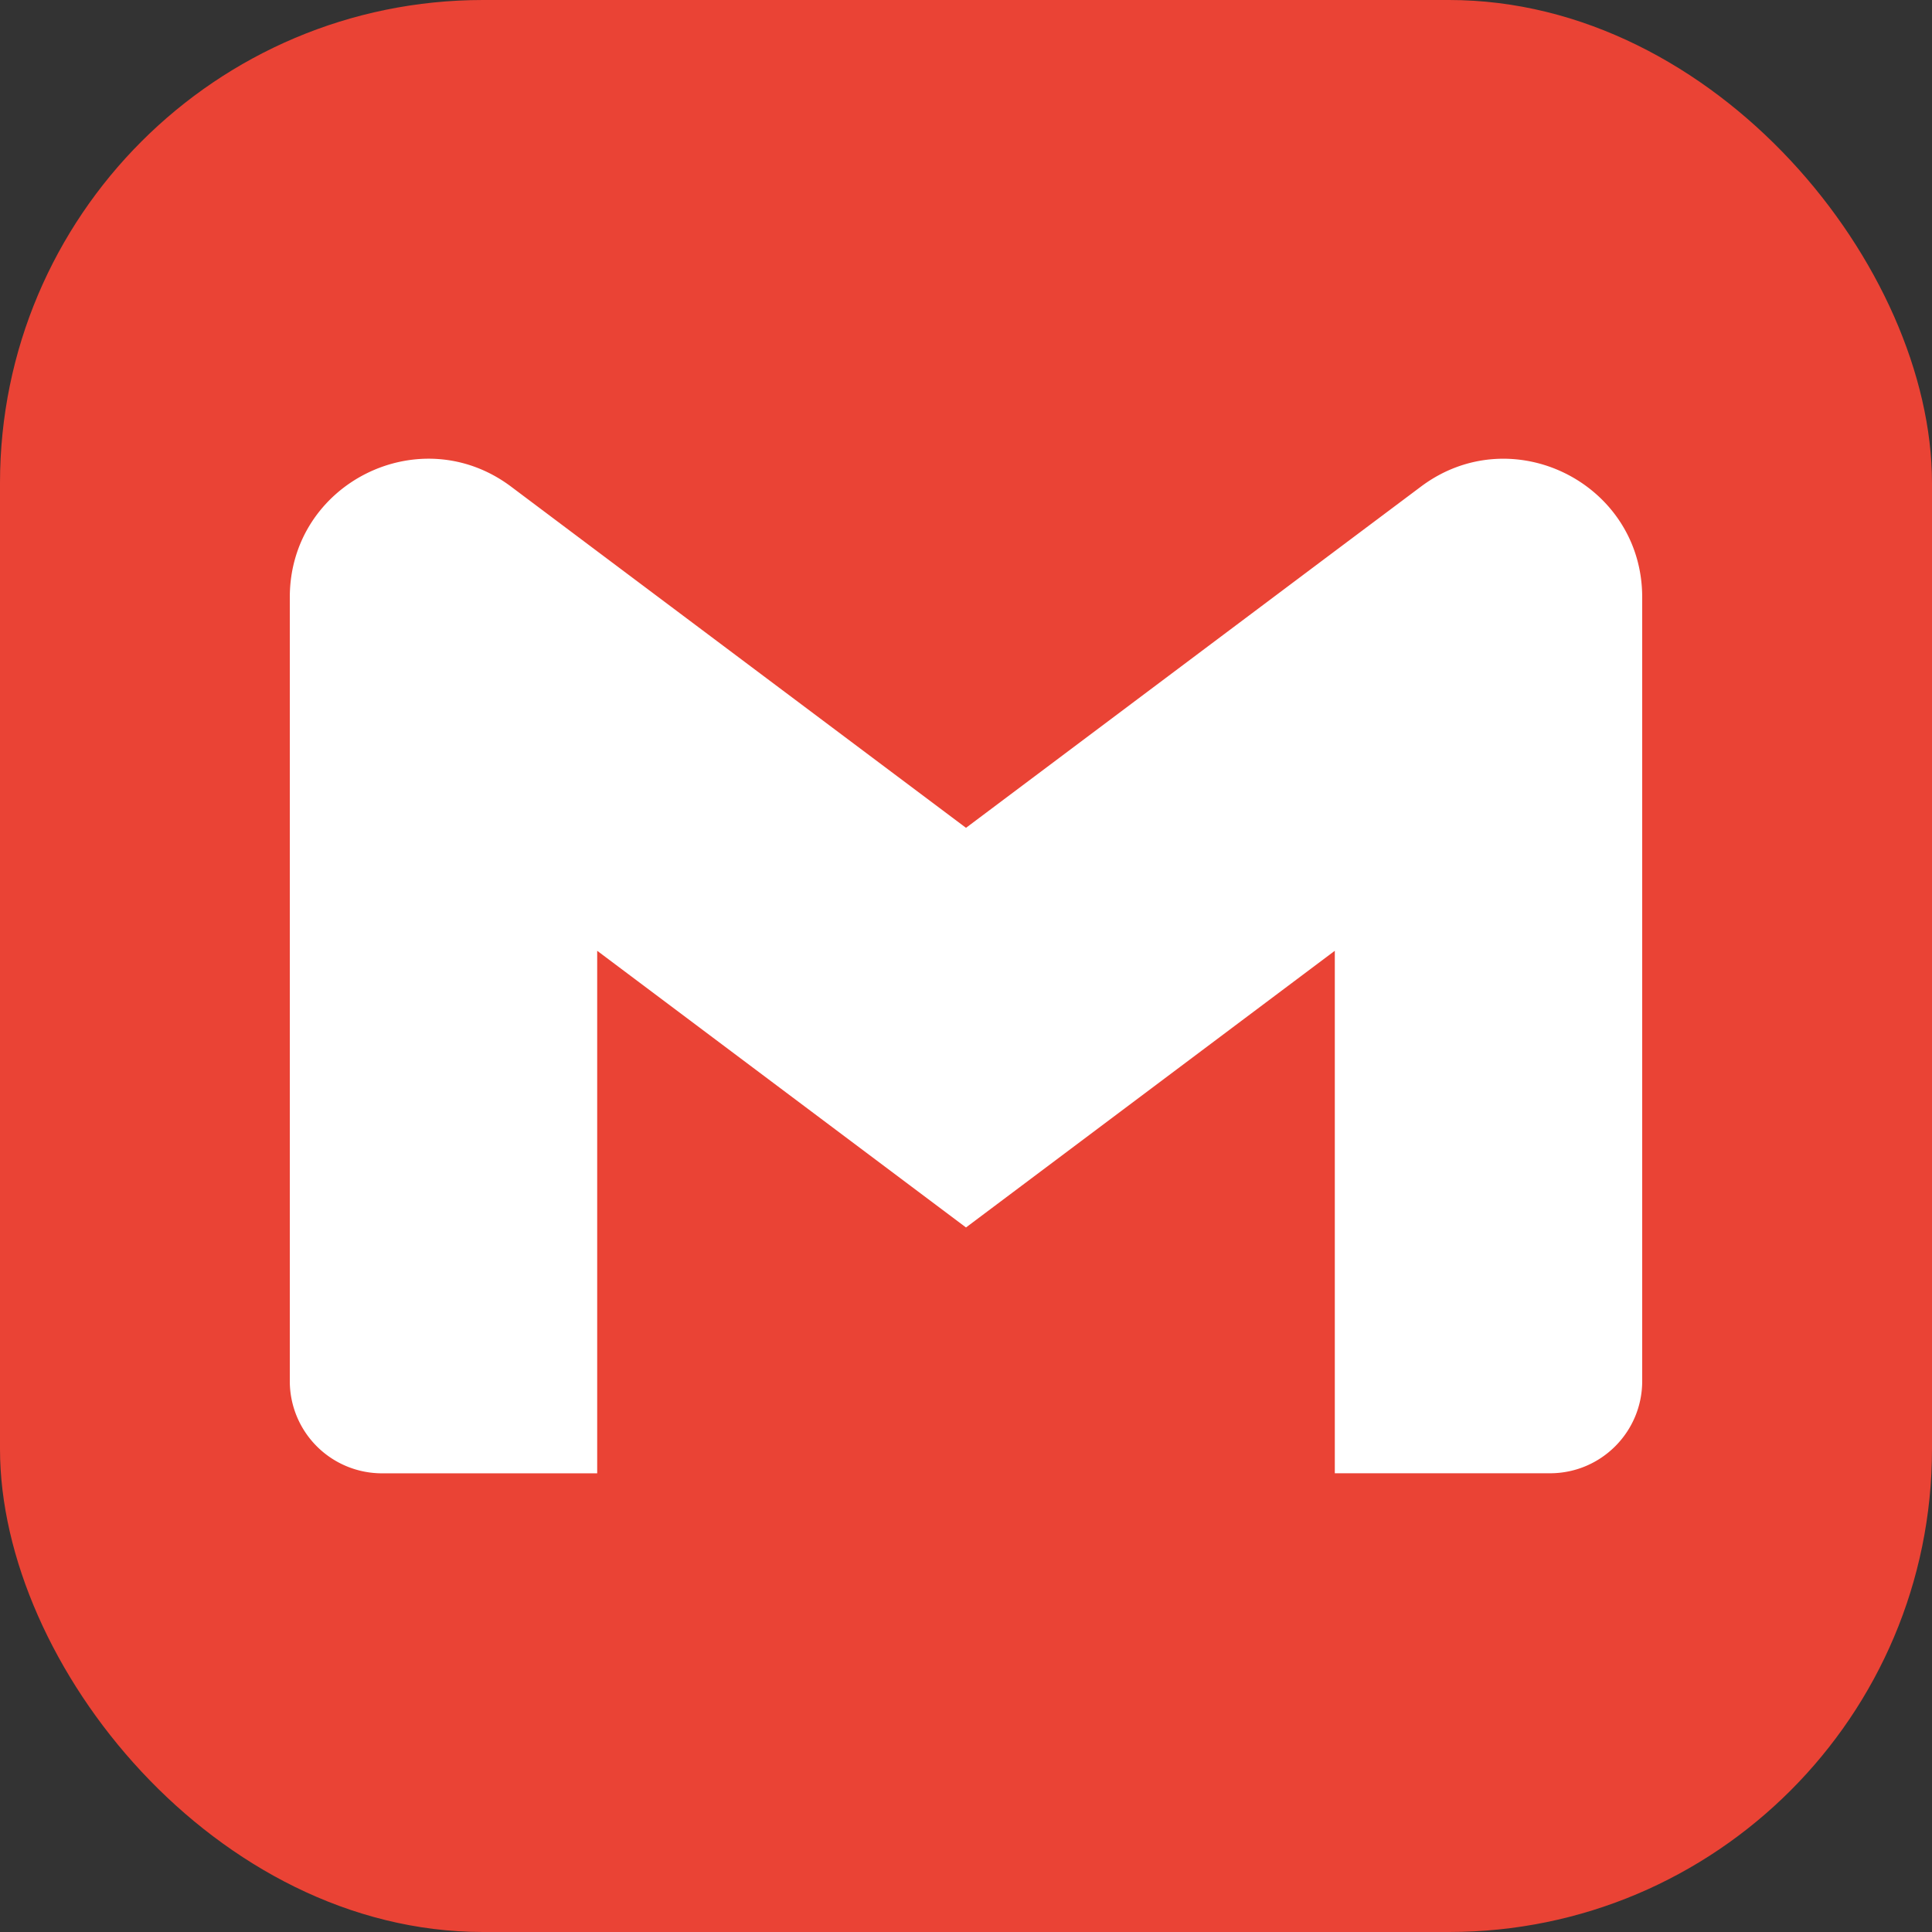 
    <svg width="48" height="48" viewBox="0 0 24 24" xmlns="http://www.w3.org/2000/svg">
      <rect x="0" y="0" width="24" height="24" fill="#333333" stroke="none"/>
      <defs>
        
      </defs>
      <style>
        
        .svg-container { transform-origin: center center; }
      </style>
      <g class="svg-container">
        <rect x="0" y="0" width="24" height="24" fill="#EA4335" rx="6" ry="6"/>
        <g transform="translate(3.6, 3.6) scale(0.7)">
          <g>
            <path d="M24 5.457v13.909c0 .904-.732 1.636-1.636 1.636h-3.819V11.73L12 16.64l-6.545-4.91v9.273H1.636A1.636 1.636 0 0 1 0 19.366V5.457c0-2.023 2.309-3.178 3.927-1.964L5.455 4.64 12 9.548l6.545-4.91 1.528-1.145C21.69 2.28 24 3.434 24 5.457z" fill="#ffffff" />
          </g>
        </g>
        
      </g>
    </svg>
  